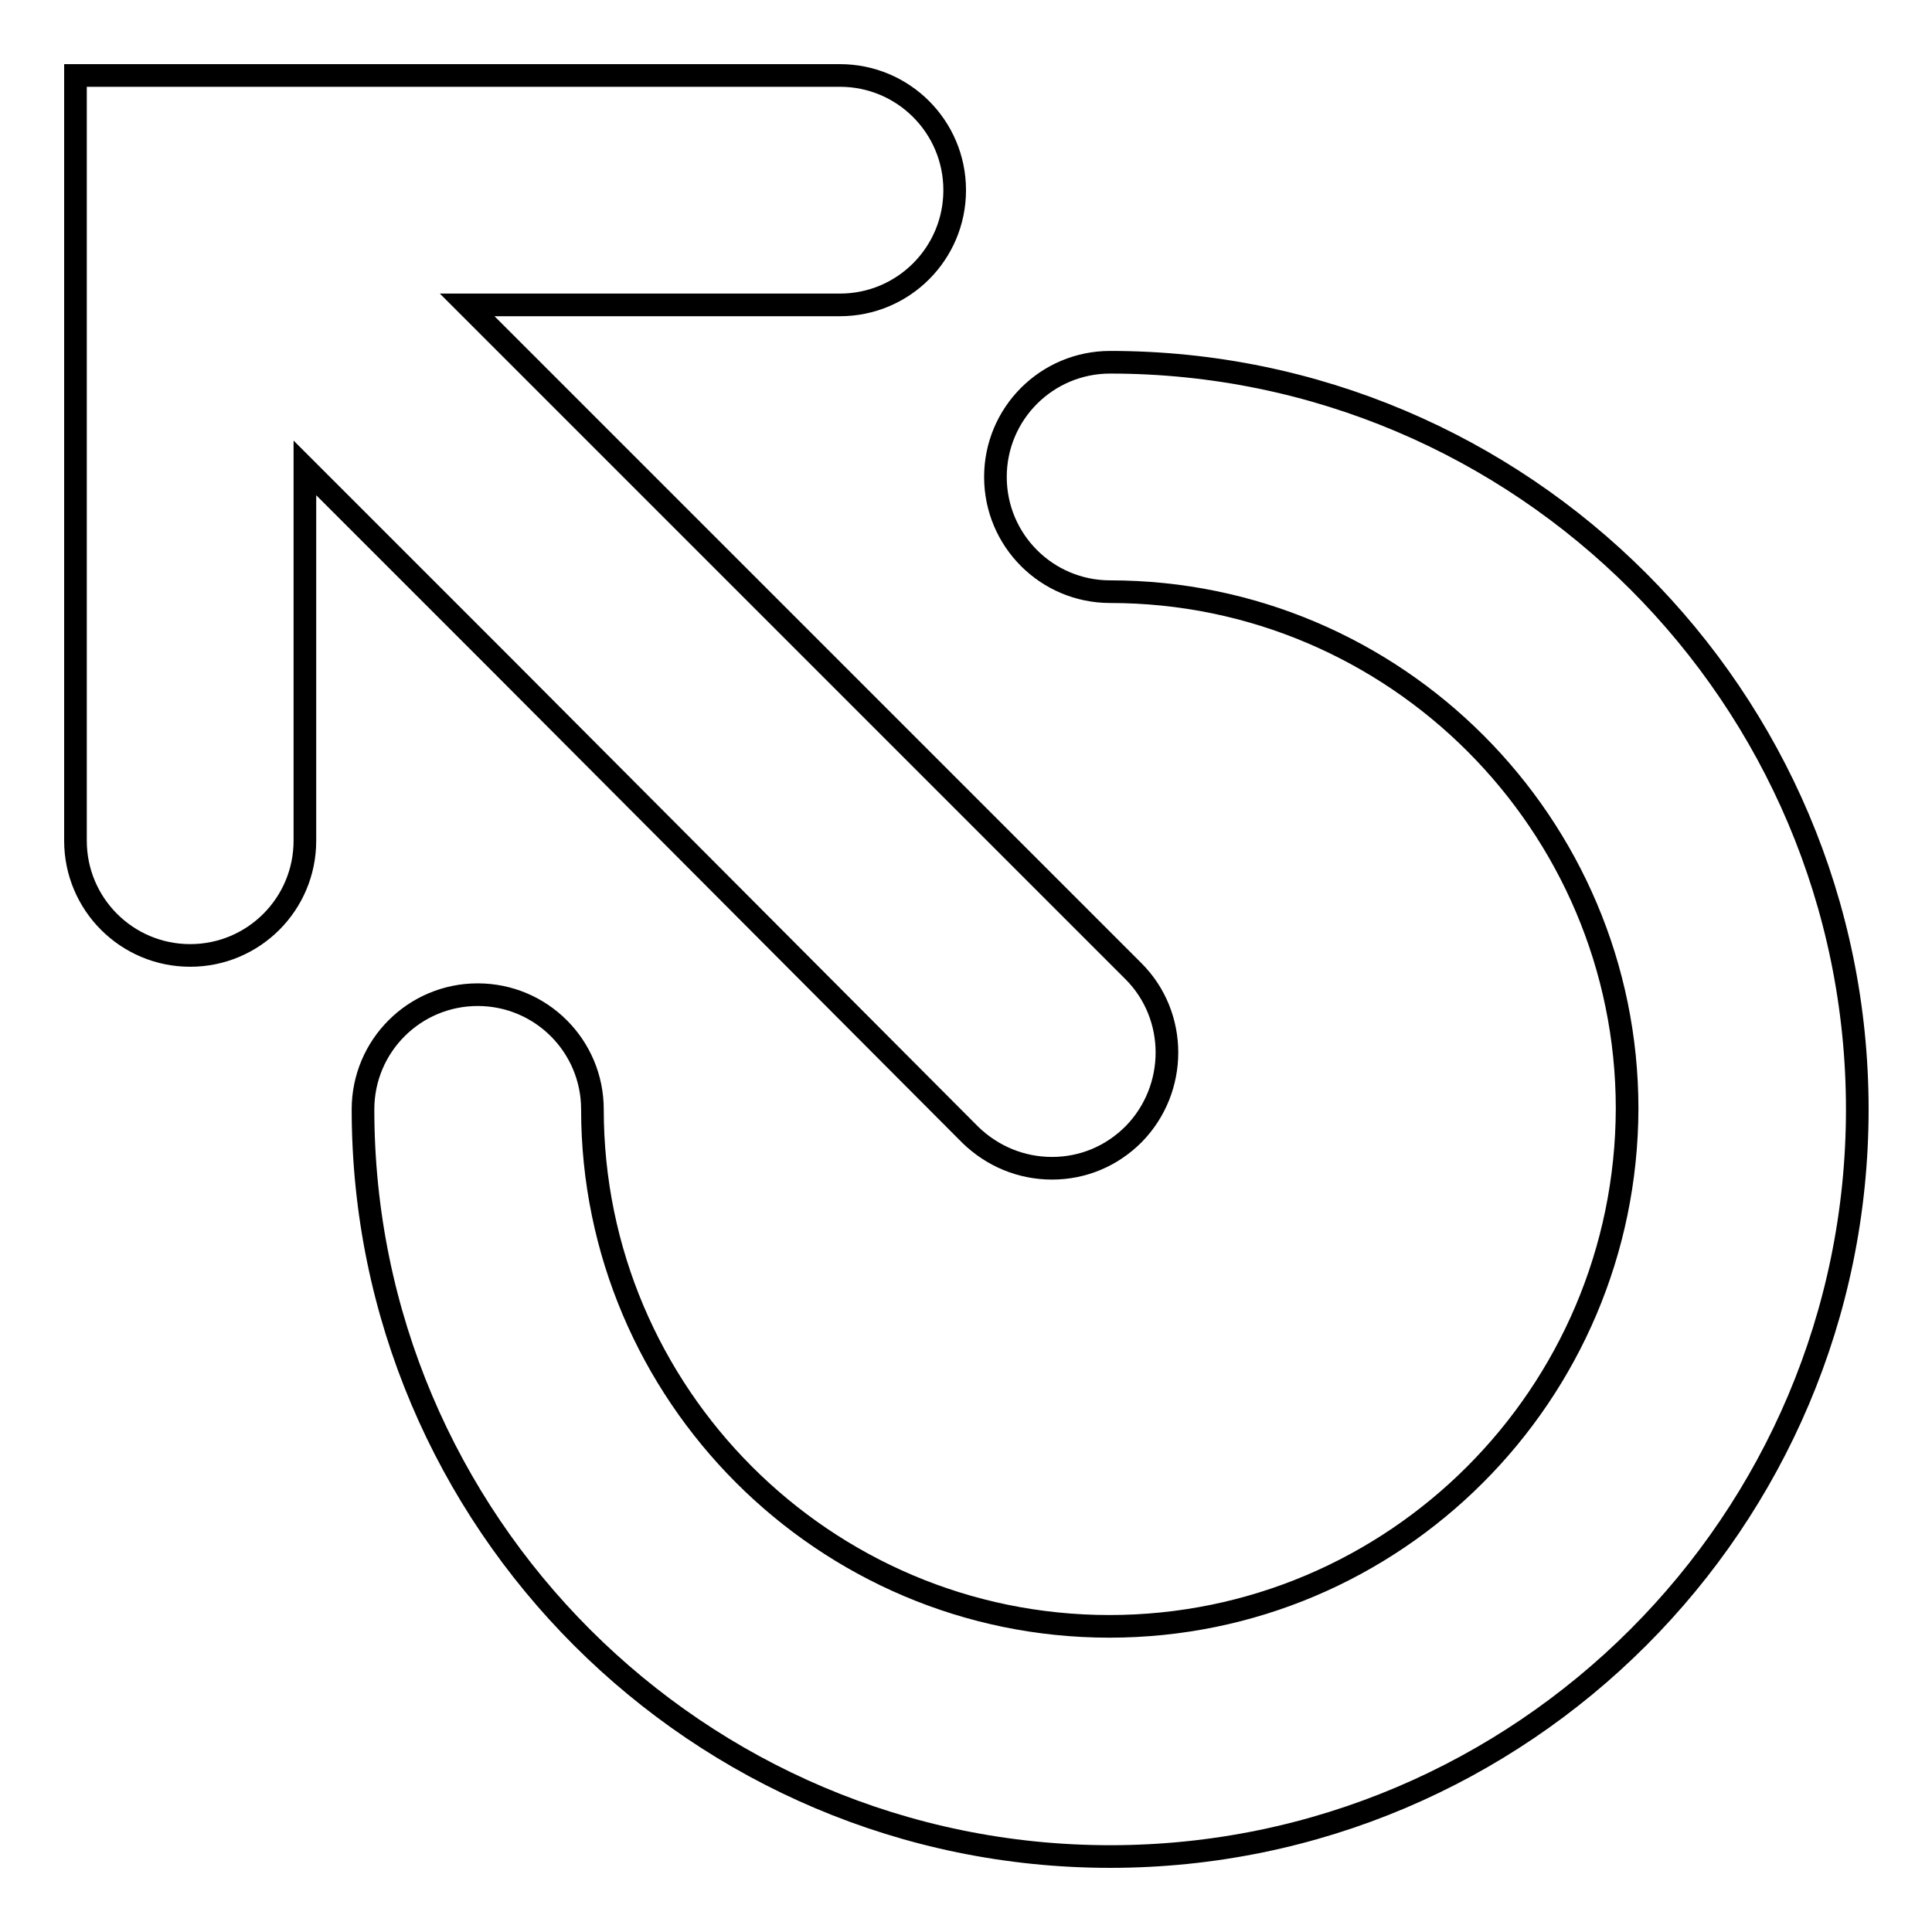 <?xml version="1.0" encoding="utf-8"?>
<!-- Svg Vector Icons : http://www.onlinewebfonts.com/icon -->
<!DOCTYPE svg PUBLIC "-//W3C//DTD SVG 1.1//EN" "http://www.w3.org/Graphics/SVG/1.1/DTD/svg11.dtd">
<svg version="1.1" xmlns="http://www.w3.org/2000/svg" xmlns:xlink="http://www.w3.org/1999/xlink" x="0px" y="0px" viewBox="0 0 256 256" enable-background="new 0 0 256 256" xml:space="preserve">
<g><g><g><path stroke-width="3" fill-opacity="0" stroke="#000000"  d="M147,215.5c-37.8,0-68.5-30.8-68.5-68.5c0-8.4-6.8-15.2-15.2-15.2c-8.4,0-15.2,6.8-15.2,15.2c0,54.6,44.4,99,99,99c54.6,0,99-44.4,99-99c0-54.6-44.4-99-99-99c-8.4,0-15.2,6.8-15.2,15.2c0,8.4,6.8,15.2,15.2,15.2c37.8,0,68.5,30.8,68.5,68.5C215.5,184.8,184.8,215.5,147,215.5z"/><g><g><path stroke-width="3" fill-opacity="0" stroke="#000000"  d="M111.3,10c8.4,0,15.2,6.8,15.2,15.2c0,8.4-6.8,15.2-15.2,15.2H98.7H61.9l26,26l62.3,62.3c5.9,5.9,5.9,15.6,0,21.6c-2.9,2.9-6.7,4.5-10.8,4.5c-4.1,0-7.9-1.6-10.8-4.4L66.4,88l-26-26v36.8v12.6c0,8.4-6.8,15.2-15.2,15.2S10,119.8,10,111.4V10H111.3"/></g></g></g><g></g><g></g><g></g><g></g><g></g><g></g><g></g><g></g><g></g><g></g><g></g><g></g><g></g><g></g><g></g></g></g>
</svg>